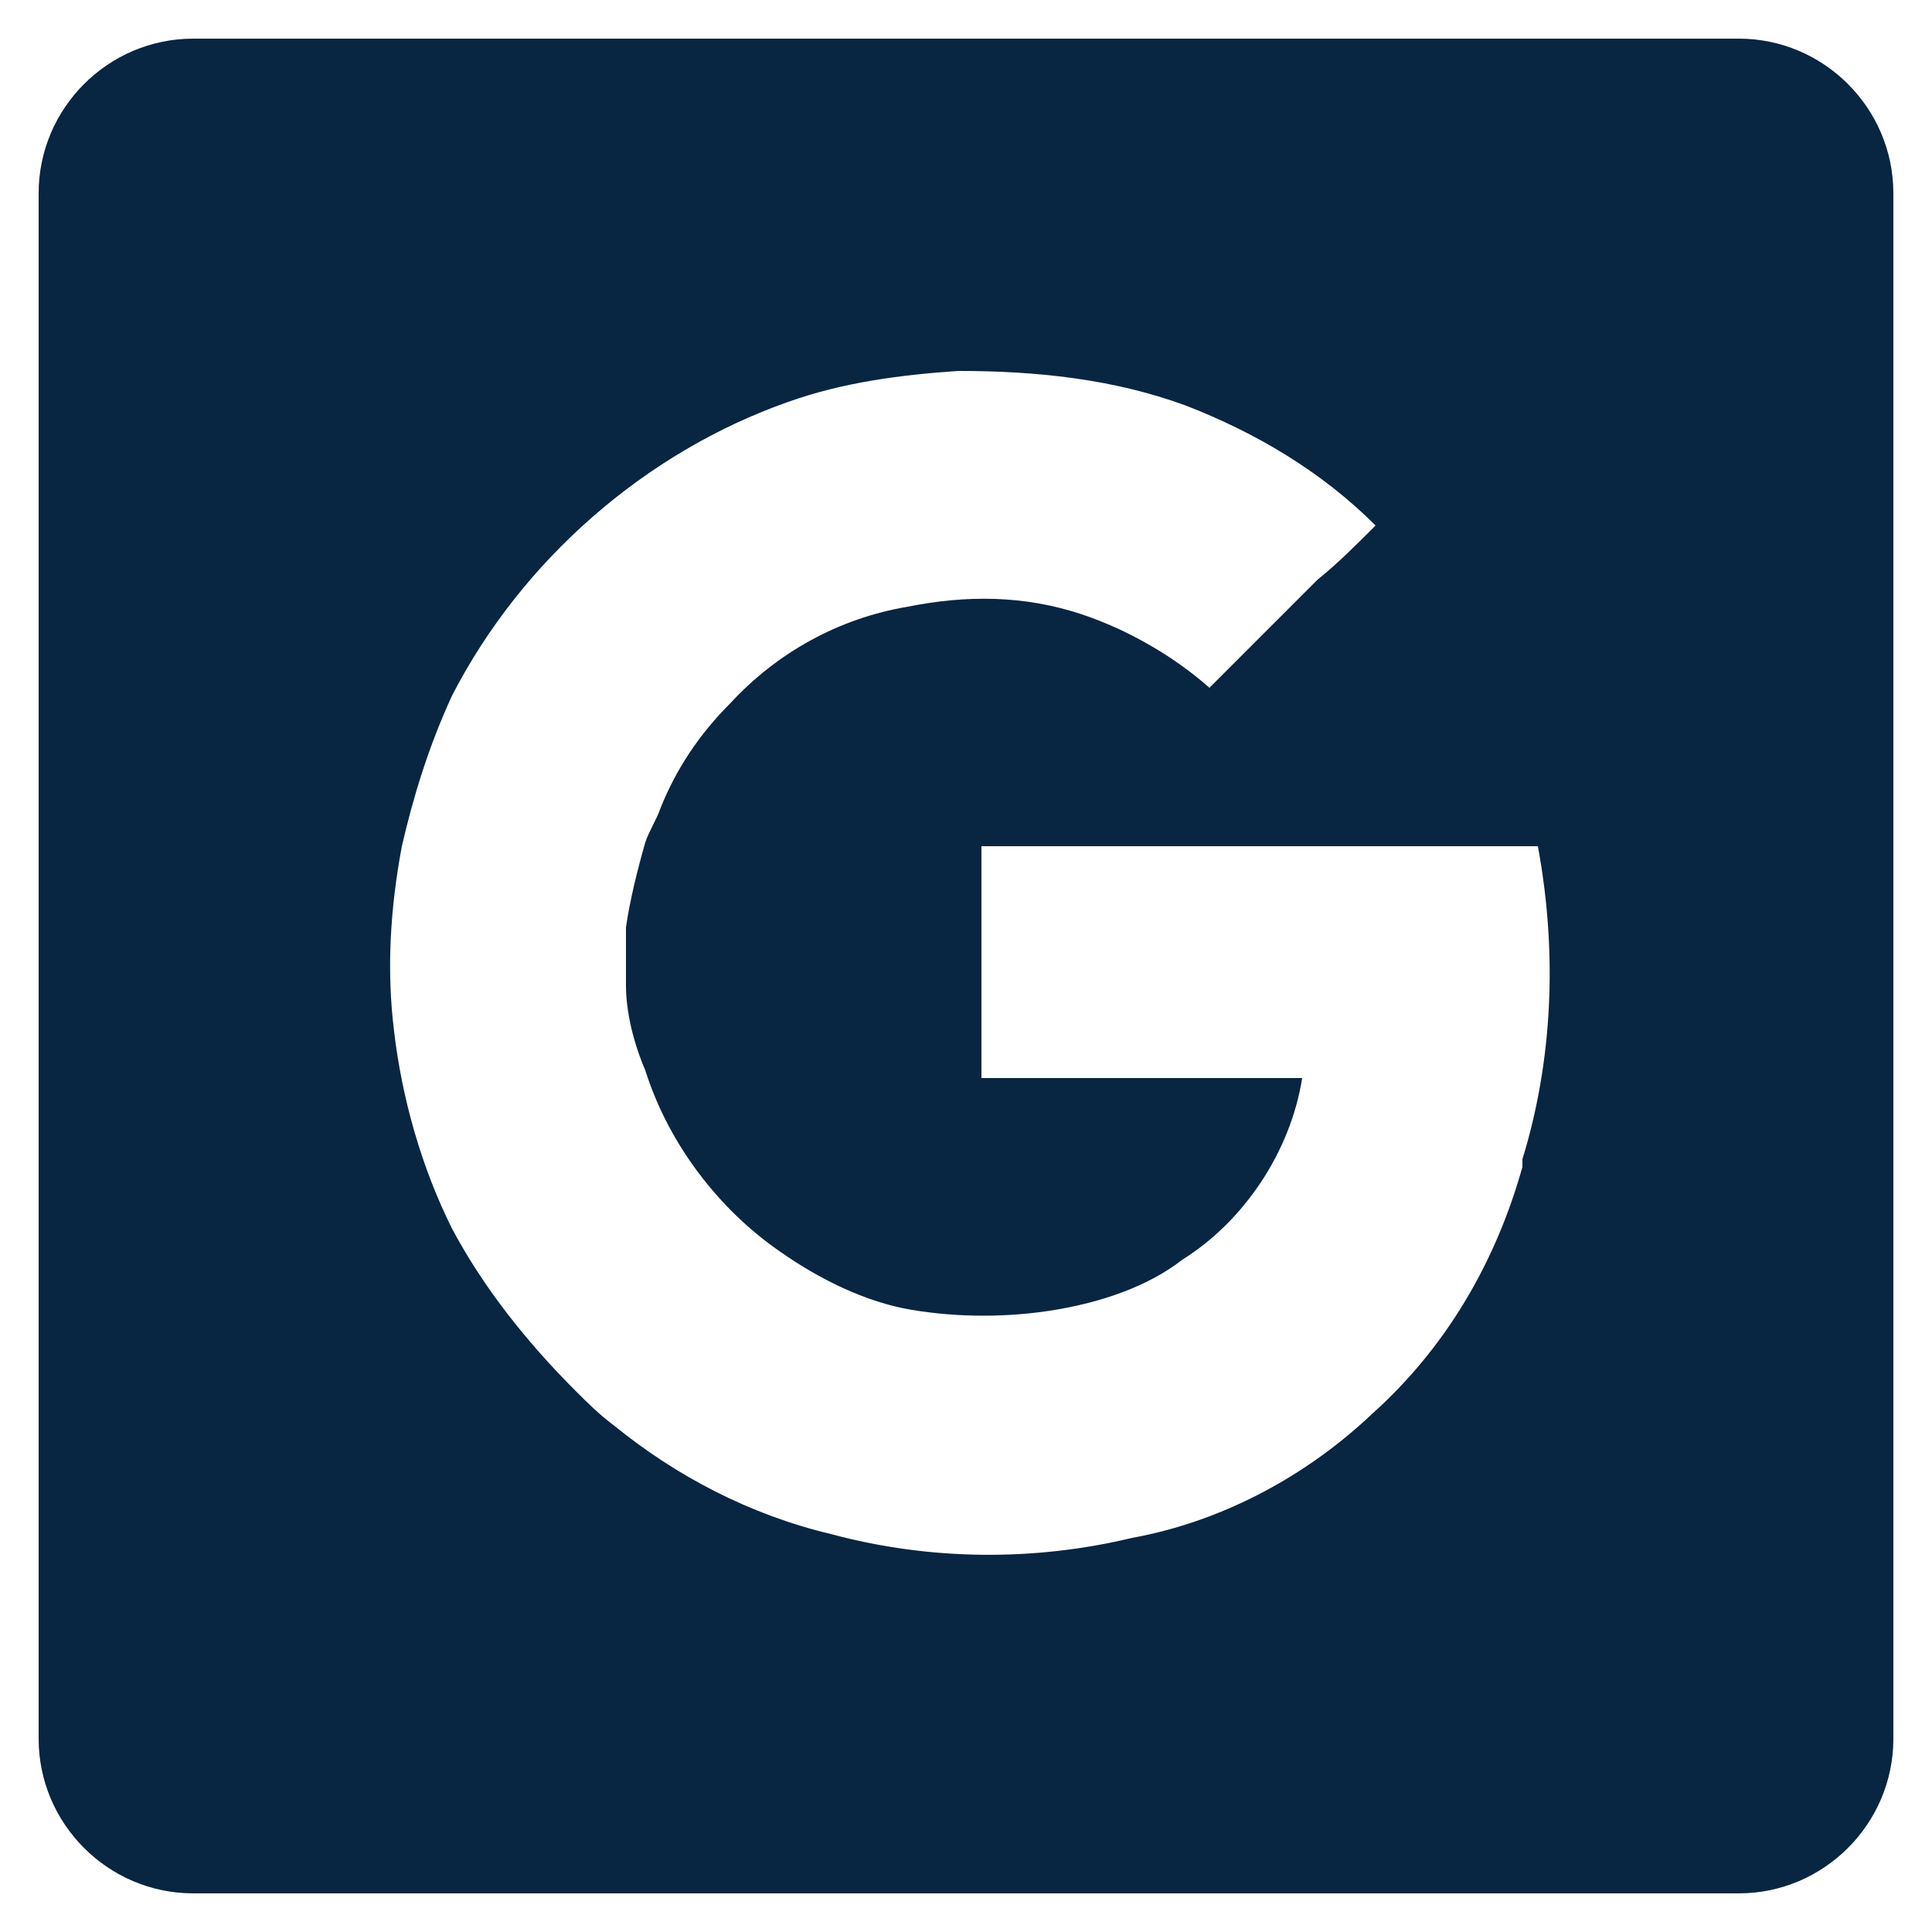 <?xml version="1.0" encoding="UTF-8"?>
<svg id="Layer_1" xmlns="http://www.w3.org/2000/svg" version="1.1" viewBox="0 0 50 50">
  <!-- Generator: Adobe Illustrator 29.1.0, SVG Export Plug-In . SVG Version: 2.1.0 Build 142)  -->
  <defs>
    <style>
      .st0 {
        fill: #082541;
      }
    </style>
  </defs>
  <path class="st0" d="M45,1H5C2.8,1,1,2.8,1,5v40c0,2.2,1.8,4,4,4h40c2.2,0,4-1.8,4-4V5c0-2.2-1.8-4-4-4ZM39.4,30.2c-.7,2.5-2,4.7-3.9,6.4,0,0,0,0,0,0-1.8,1.7-4,2.8-6.2,3.2-2.5.6-5.2.6-7.8-.1-2.1-.5-4-1.5-5.6-2.8-.4-.3-.7-.6-1-.9-1.3-1.3-2.4-2.7-3.2-4.2-.8-1.6-1.3-3.4-1.5-5.1-.2-1.6-.1-3.2.2-4.8.3-1.3.7-2.6,1.3-3.9,1.8-3.5,5-6.3,8.7-7.6,1.4-.5,2.9-.7,4.4-.8,2,0,4,.2,5.9.9,1.8.7,3.5,1.7,4.9,3.1-.5.5-1,1-1.5,1.4-.9.9-1.9,1.9-2.8,2.8-.9-.8-2.1-1.5-3.3-1.9-1.5-.5-3-.5-4.5-.2-1.8.3-3.4,1.2-4.6,2.5-.8.8-1.4,1.7-1.8,2.7-.1.3-.3.6-.4.9,0,0,0,0,0,0-.2.7-.4,1.5-.5,2.2,0,.5,0,1,0,1.5,0,.7.2,1.5.5,2.2.6,1.9,1.9,3.6,3.5,4.7,1,.7,2.2,1.3,3.4,1.5,1.2.2,2.5.2,3.7,0,1.2-.2,2.4-.6,3.3-1.3,0,0,0,0,0,0,1.6-1,2.8-2.8,3.1-4.7h-8.3v-6h14.4c.5,2.7.4,5.5-.4,8.1Z"/>
</svg>